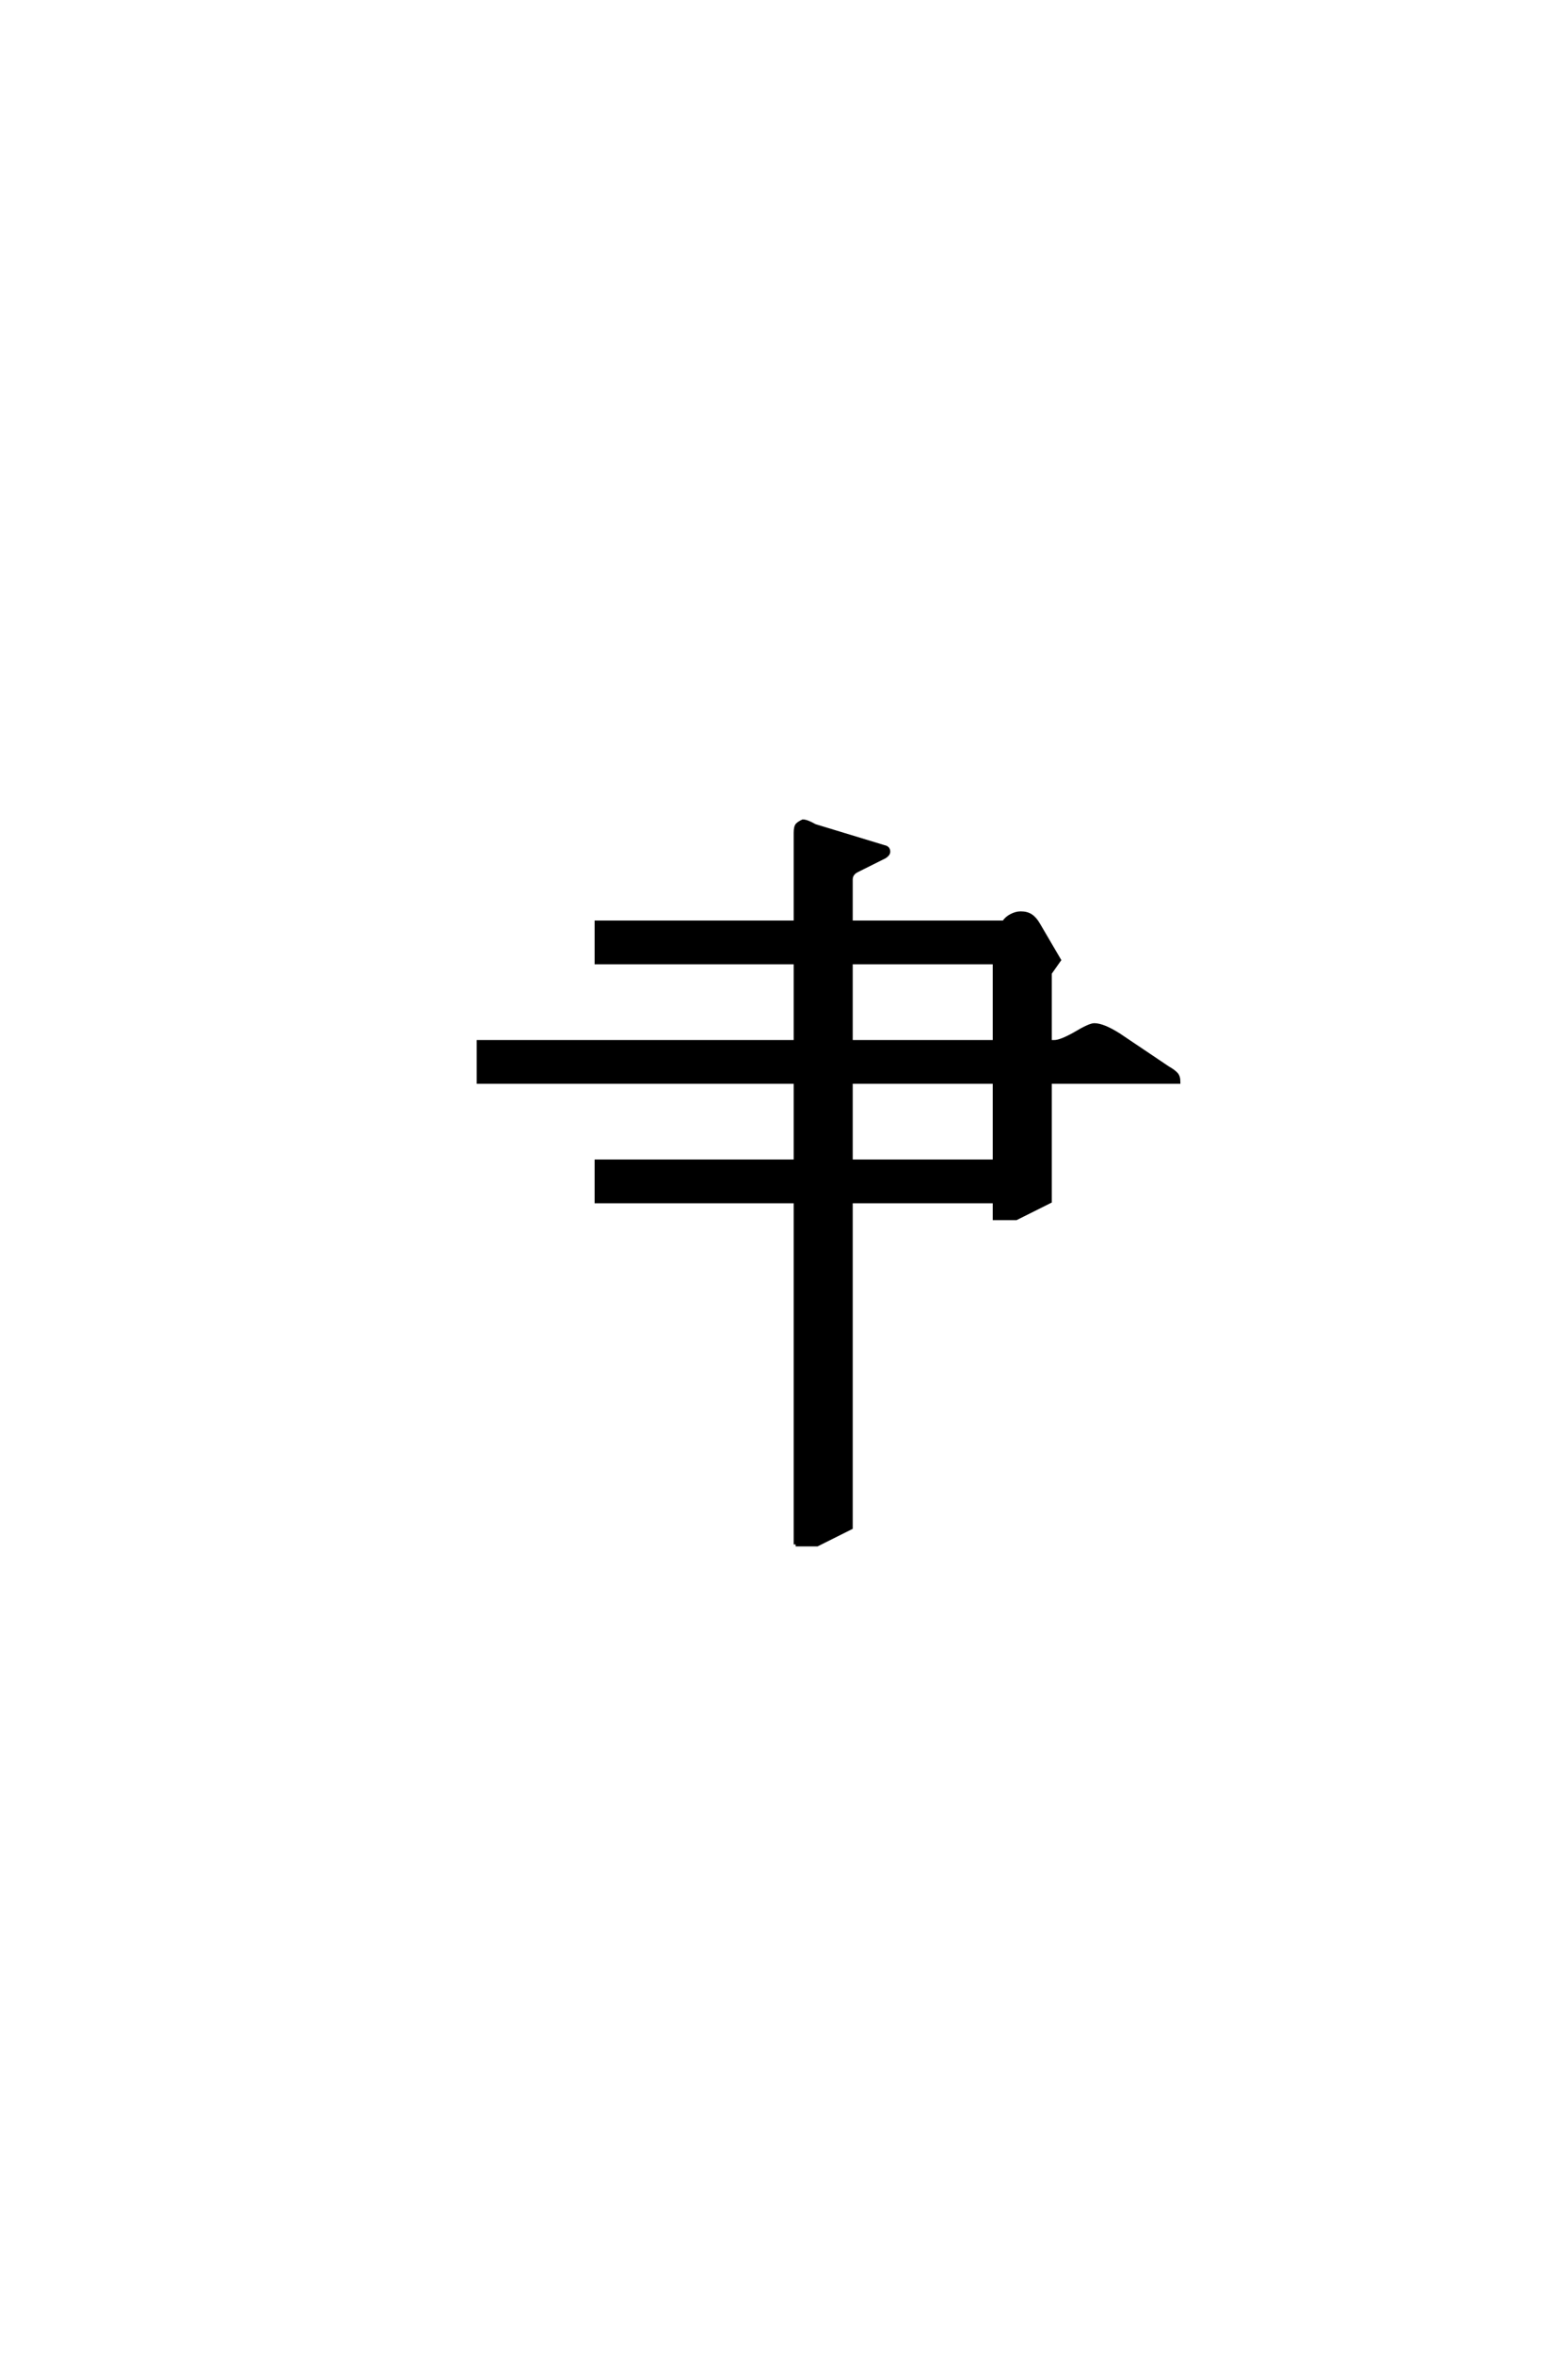 <?xml version='1.0' encoding='UTF-8'?>
<!DOCTYPE svg PUBLIC "-//W3C//DTD SVG 1.0//EN"
    "http://www.w3.org/TR/2001/REC-SVG-20010904/DTD/svg10.dtd">

<svg xmlns='http://www.w3.org/2000/svg' version='1.0'
     width='40.0' height='60.0'>

 <g transform='scale(0.1 -0.1) translate(110.0 -370.0)'>
  <path d='M92.969 -23.828
L92.969 63.672
L42.188 63.672
L42.188 73.828
L92.969 73.828
L92.969 94.141
L12.109 94.141
L12.109 104.297
L92.969 104.297
L92.969 124.609
L42.188 124.609
L42.188 134.766
L92.969 134.766
L92.969 157.625
Q92.969 159.188 93.453 159.672
Q93.953 160.156 94.828 160.547
Q95.797 160.547 97.859 159.375
L115.531 154
Q116.609 153.812 116.609 152.828
Q116.609 152.156 115.625 151.562
L108.594 148.047
Q107.812 147.656 107.422 147.062
Q107.031 146.484 107.031 145.703
L107.031 134.766
L146.094 134.766
Q146.781 135.844 148 136.469
Q149.219 137.109 150.391 137.109
Q151.953 137.109 152.969 136.422
Q154 135.75 154.891 134.188
L160.156 125.203
L157.812 121.875
L157.812 104.297
L158.984 104.297
Q160.547 104.297 164.062 106.25
Q167.969 108.594 169.141 108.594
Q171.391 108.594 175.391 106.062
L187.891 97.656
Q189.266 96.875 189.938 96.188
Q190.625 95.516 190.625 94.141
L157.812 94.141
L157.812 63.672
L149.219 59.375
L143.75 59.375
L143.75 63.672
L107.031 63.672
L107.031 -19.531
L98.438 -23.828
L92.969 -23.828
L92.969 -23.828
M107.031 73.828
L143.75 73.828
L143.75 94.141
L107.031 94.141
L107.031 73.828
L107.031 73.828
M107.031 104.297
L143.75 104.297
L143.75 124.609
L107.031 124.609
L107.031 104.297
'
        style='fill: #000000; stroke: #000000'/>

 </g>
</svg>
